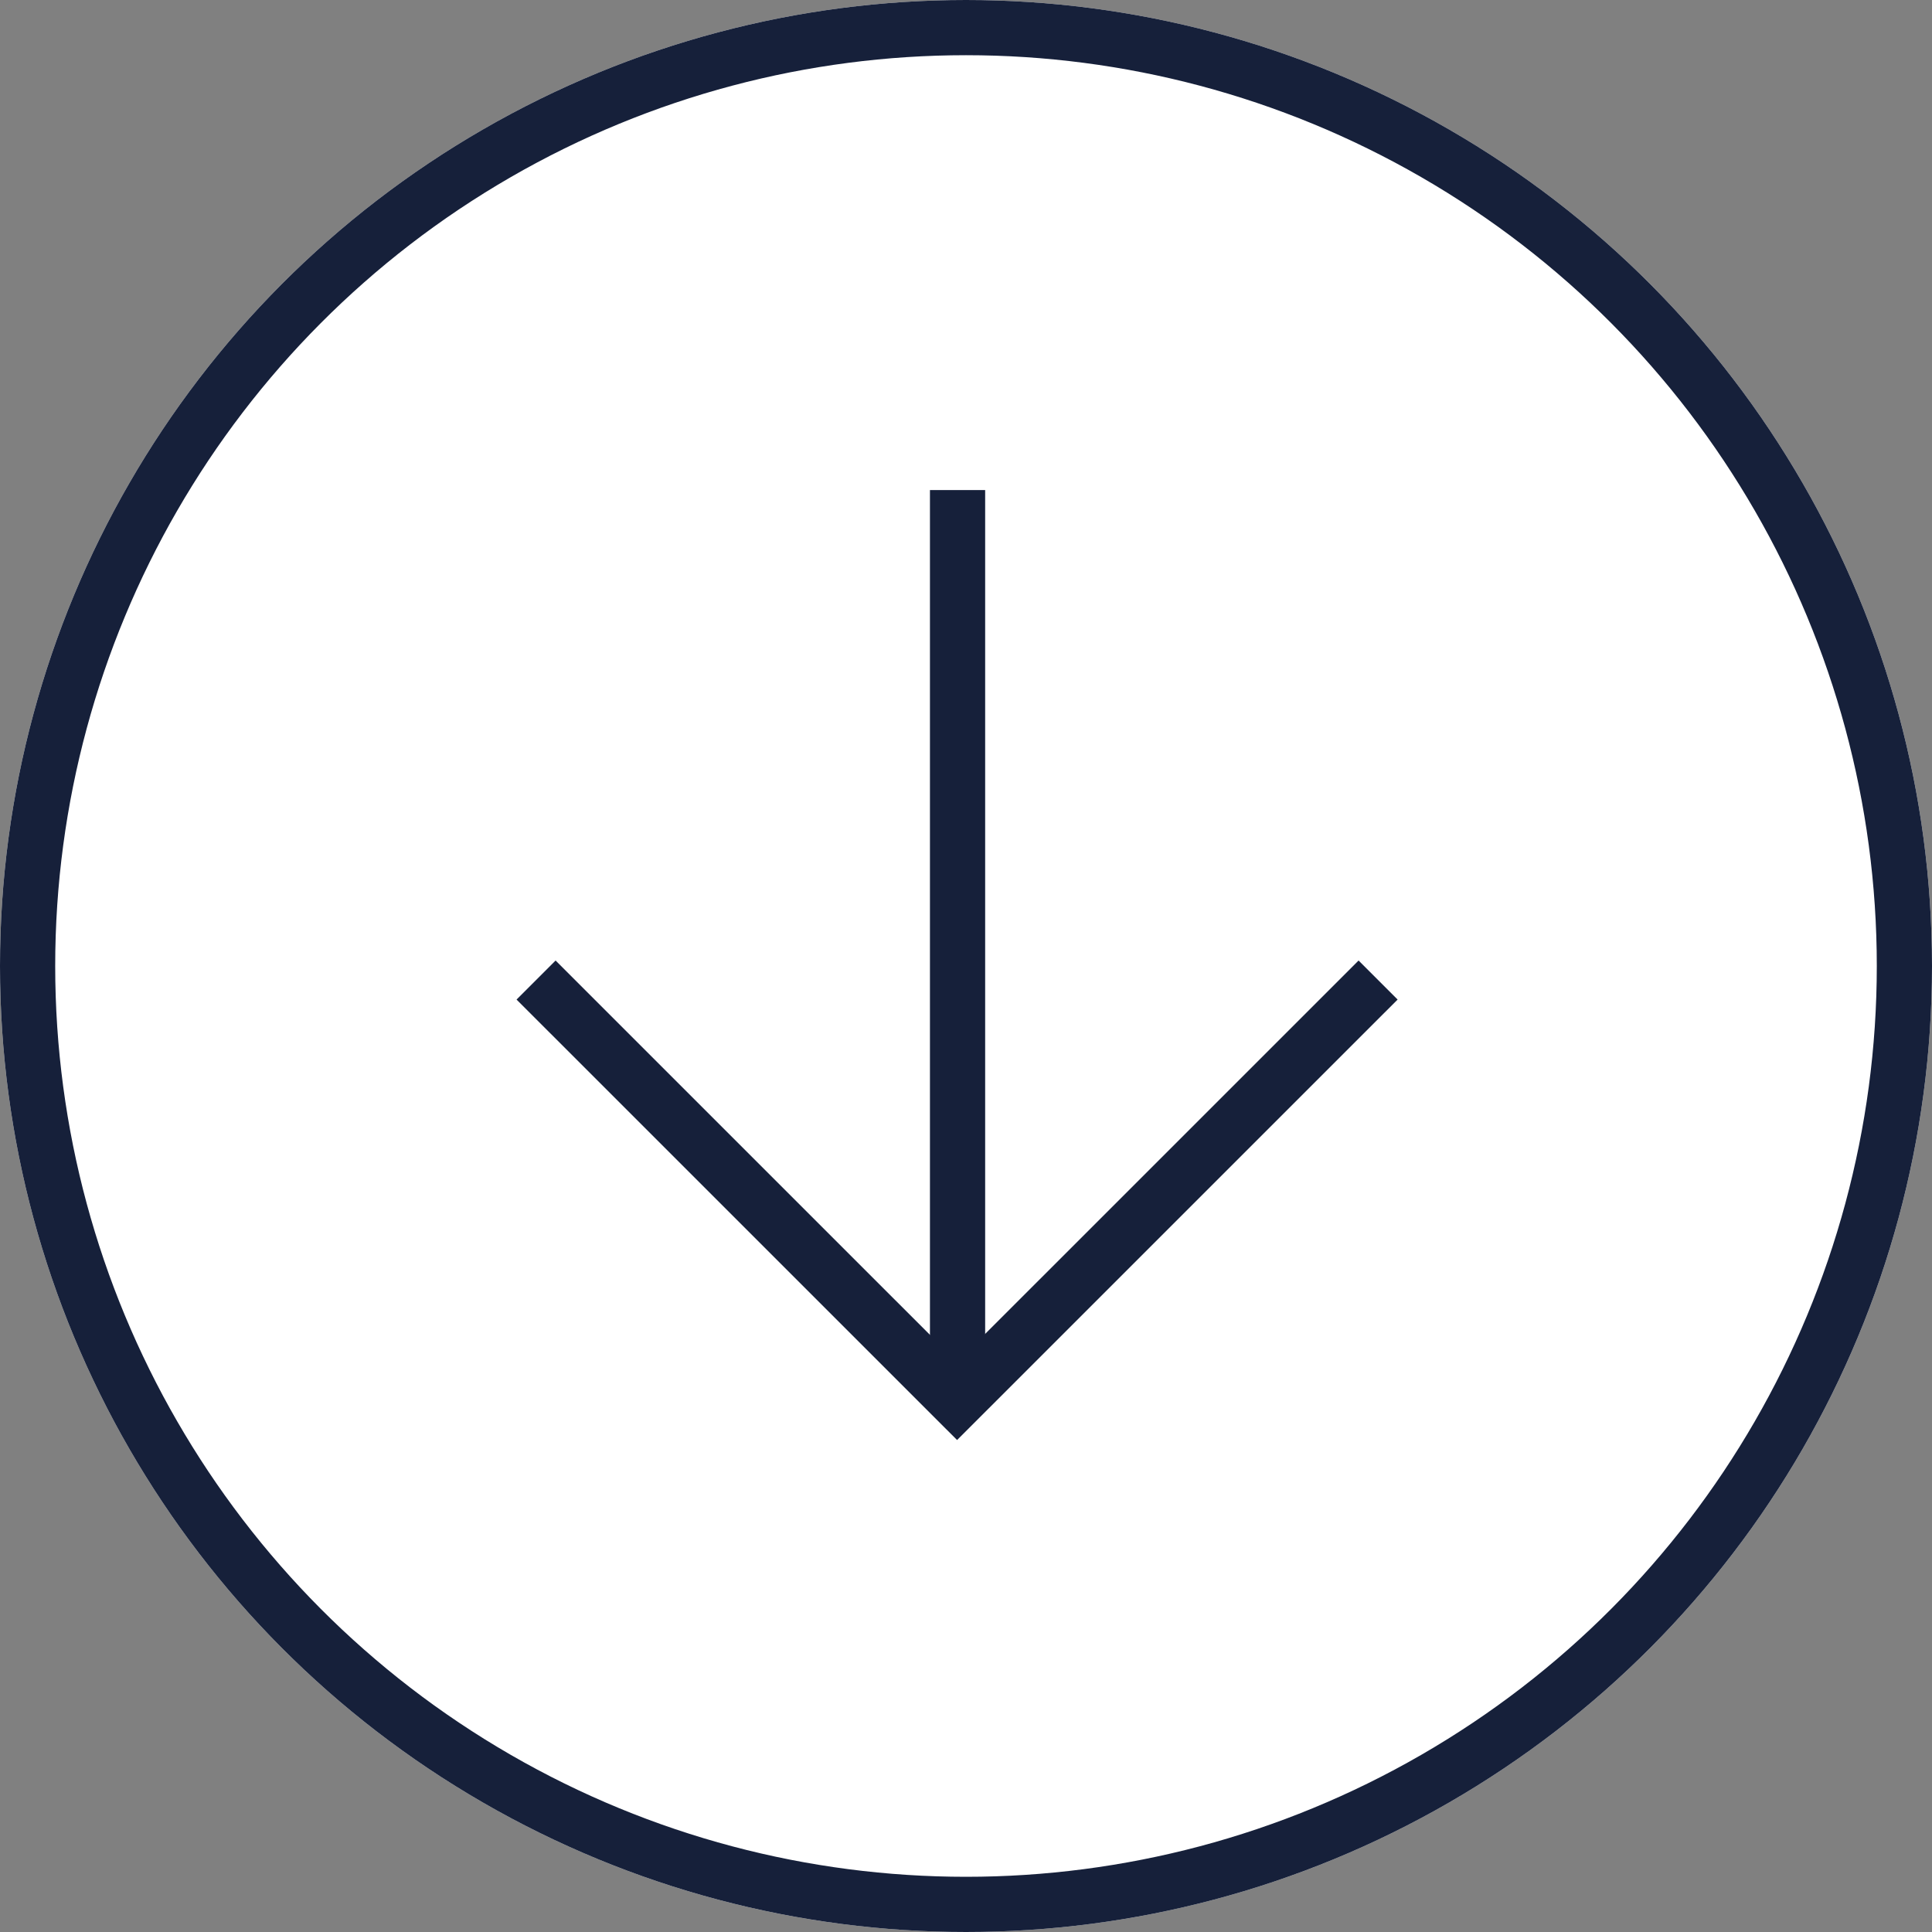 <svg xmlns="http://www.w3.org/2000/svg" width="70" height="70"><rect width="100%" height="100%" fill="#808080" stroke="none"/><g data-name="Group 295" stroke="#16203a" stroke-width="2"><g data-name="Ellipse 128" fill="#fff"><circle cx="35" cy="35" r="35" stroke="none"/><circle cx="35" cy="35" r="34" fill="none"/></g><g data-name="Group 272" fill="none"><path data-name="Line 55" d="M34.694 17.756v32.896"/><path data-name="Path 839" d="M19.423 35.509l15.254 15.252 15.254-15.252"/></g></g></svg>